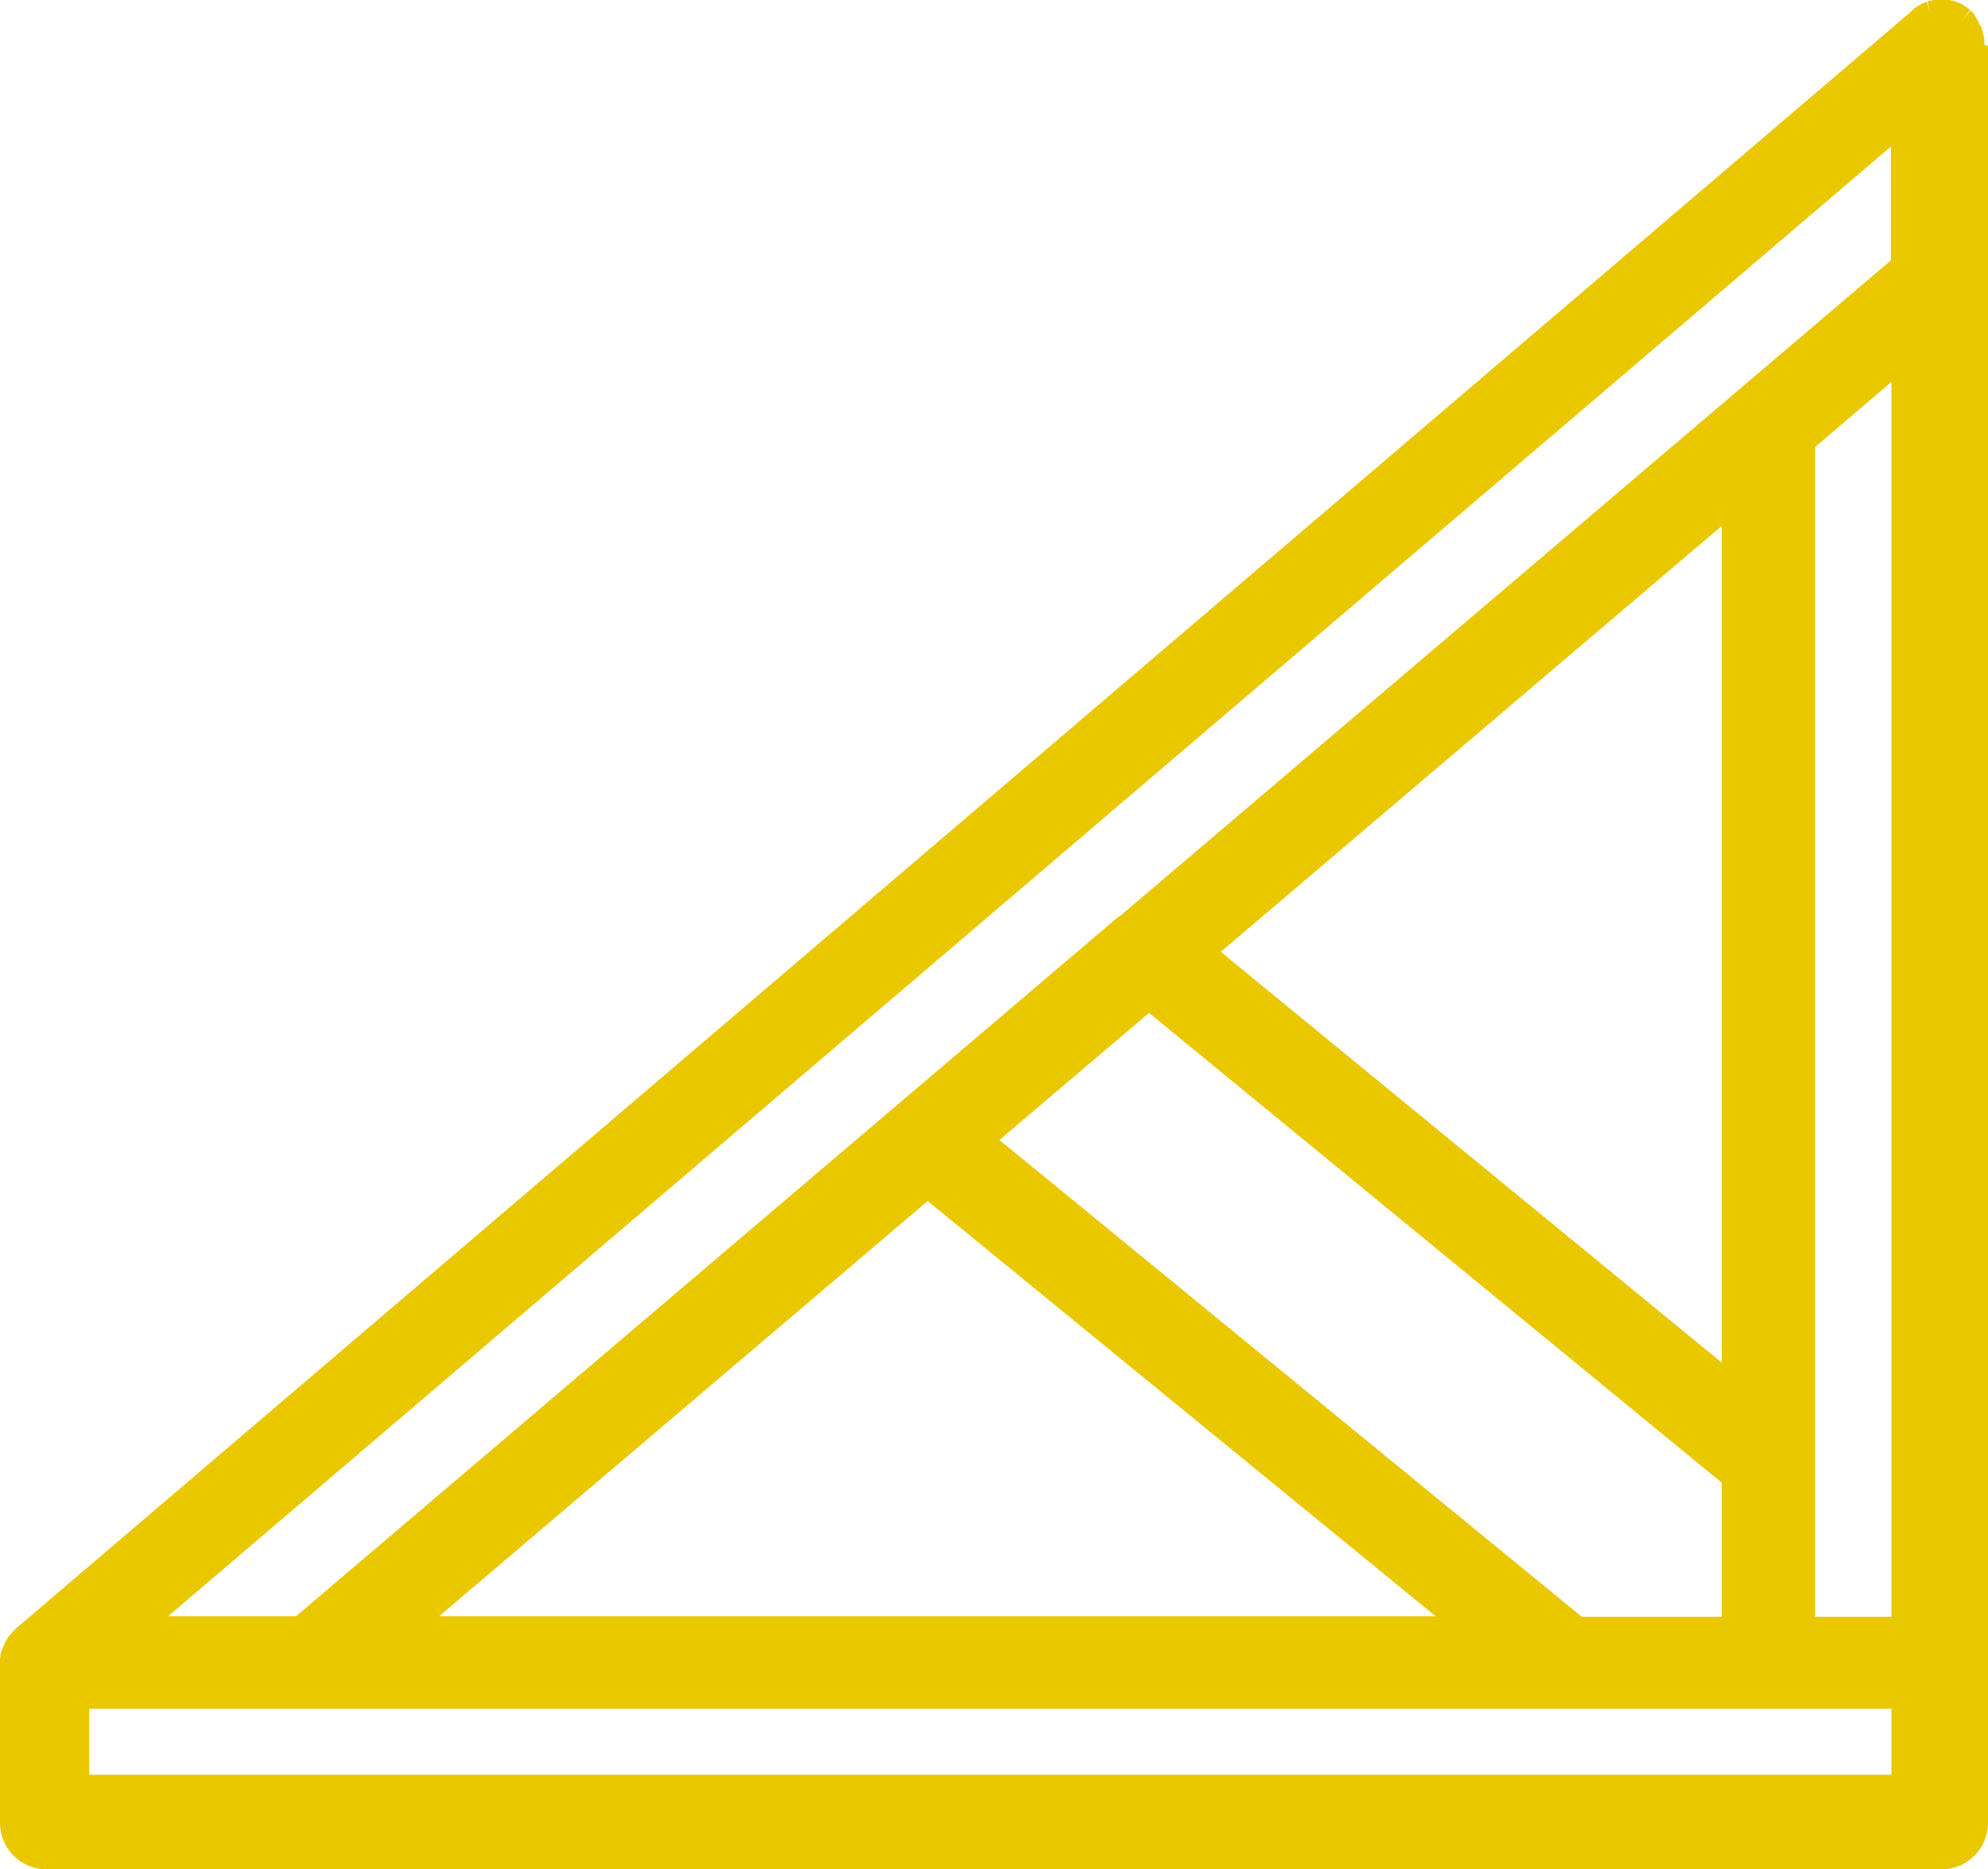 <svg width="117" height="110" viewBox="0 0 117 110" fill="none" xmlns="http://www.w3.org/2000/svg">
<path d="M111.316 22.477V95.138H106.83V86.055C106.83 86.055 106.83 85.933 106.83 85.872V26.3L111.316 22.477ZM111.316 104.434H5.254V100.55H111.316V104.434ZM58.838 67.064L67.625 59.602L101.33 87.248V95.138H93.096L58.838 67.095V67.064ZM84.493 95.107H25.84L54.598 70.673L84.493 95.107ZM65.905 53.884C65.905 53.884 65.812 53.975 65.751 54.006L17.421 95.107H9.893L111.285 8.624V15.321L65.905 53.914V53.884ZM71.865 55.994L101.33 30.948V80.183L71.865 56.025V55.994ZM116.785 2.63C116.785 2.63 116.785 2.538 116.785 2.477V2.385C116.785 2.385 116.785 2.263 116.754 2.202V2.11C116.754 2.11 116.723 2.018 116.693 1.988V1.865L116.631 1.743V1.621L116.539 1.498L116.478 1.376L116.416 1.254L116.355 1.131L116.293 1.04L116.232 0.917L116.17 0.795C116.17 0.795 116.109 0.734 116.078 0.703C116.047 0.703 116.017 0.642 115.986 0.612L115.494 1.162L115.955 0.581C115.955 0.581 115.894 0.55 115.863 0.52L115.74 0.428L115.648 0.367C115.648 0.367 115.556 0.306 115.525 0.275L115.402 0.214C115.402 0.214 115.31 0.183 115.249 0.153C115.218 0.153 115.187 0.122 115.156 0.122L115.034 0.061C115.034 0.061 114.941 0.061 114.911 0.031C114.88 0.031 114.819 0.031 114.788 0C114.757 0 114.696 0 114.665 0C114.634 0 114.573 0 114.542 0H114.388C114.388 0 114.266 0 114.235 0H113.866C113.866 0 113.743 -2.84808e-08 113.682 0.031H113.59C113.59 0.031 113.497 0.061 113.436 0.092L113.62 0.826L113.405 0.122H113.313C113.313 0.122 113.221 0.183 113.19 0.183H113.159L113.067 0.245C113.067 0.245 113.006 0.275 112.975 0.306H112.944C112.944 0.306 112.883 0.367 112.852 0.367C112.821 0.367 112.791 0.398 112.76 0.428L112.637 0.52L112.576 0.581L112.483 0.673L0.922 95.841C0.922 95.841 0.891 95.872 0.86 95.902C0.83 95.933 0.768 95.994 0.737 96.025L0.676 96.116C0.676 96.116 0.615 96.208 0.553 96.239C0.553 96.269 0.492 96.3 0.492 96.33C0.461 96.361 0.43 96.422 0.399 96.483L0.338 96.575C0.338 96.575 0.277 96.667 0.246 96.758C0.246 96.758 0.246 96.82 0.215 96.85C0.215 96.911 0.154 96.972 0.123 97.034V97.095C0.123 97.095 0.061 97.217 0.031 97.309V97.37C0.031 97.431 0.031 97.523 0 97.584V97.676C0 97.676 0 97.829 0 97.89V107.278C0 108.777 1.229 110 2.735 110H114.265C115.771 110 117 108.777 117 107.278V2.691L116.785 2.63Z" fill="#EAC800"/>
</svg>

